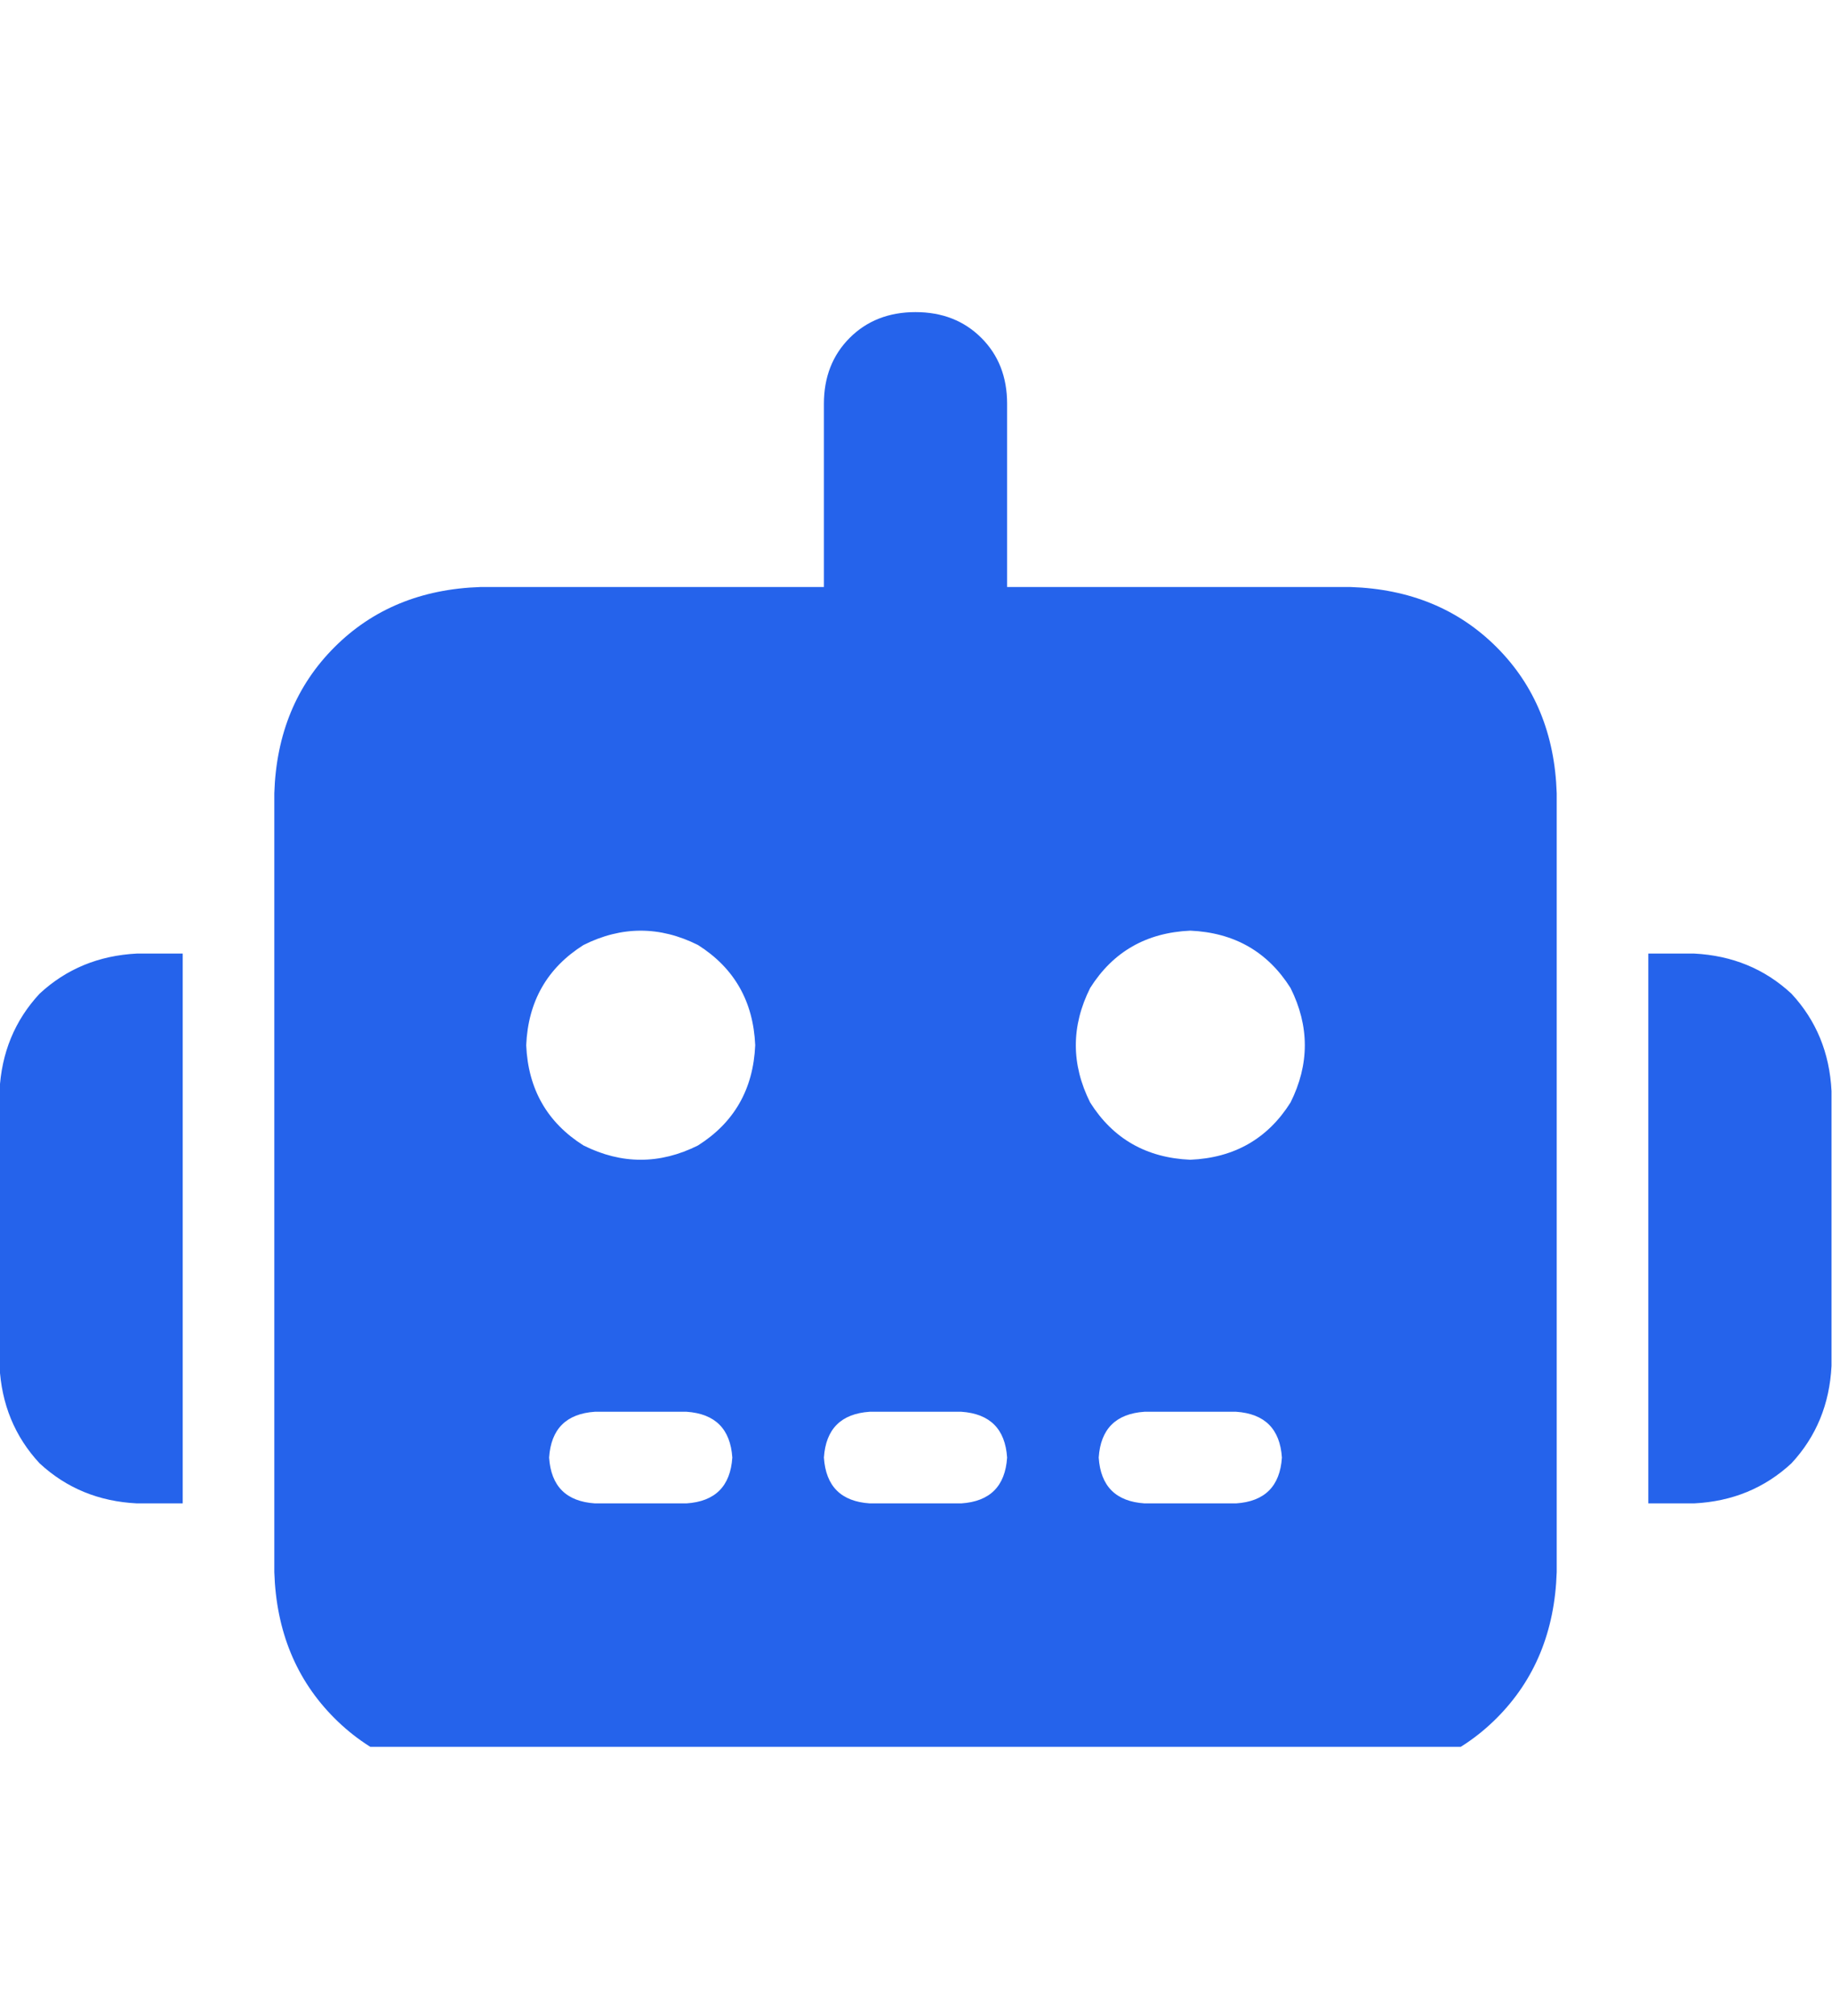<svg width="30" height="33" viewBox="0 0 30 33" fill="none" xmlns="http://www.w3.org/2000/svg">
<g clip-path="url(#clip0_83_62)">
<path d="M14.992 5.109C15.43 5.109 15.789 5.25 16.07 5.531C16.352 5.812 16.492 6.172 16.492 6.609V9.609H22.117C23.086 9.641 23.883 9.969 24.508 10.594C25.133 11.219 25.461 12.016 25.492 12.984V25.734C25.461 26.703 25.133 27.5 24.508 28.125C23.883 28.75 23.086 29.078 22.117 29.109H7.867C6.898 29.078 6.102 28.75 5.477 28.125C4.852 27.5 4.523 26.703 4.492 25.734V12.984C4.523 12.016 4.852 11.219 5.477 10.594C6.102 9.969 6.898 9.641 7.867 9.609H13.492V6.609C13.492 6.172 13.633 5.812 13.914 5.531C14.195 5.25 14.555 5.109 14.992 5.109ZM9.742 23.109C9.273 23.141 9.023 23.391 8.992 23.859C9.023 24.328 9.273 24.578 9.742 24.609H11.242C11.711 24.578 11.961 24.328 11.992 23.859C11.961 23.391 11.711 23.141 11.242 23.109H9.742ZM14.242 23.109C13.773 23.141 13.523 23.391 13.492 23.859C13.523 24.328 13.773 24.578 14.242 24.609H15.742C16.211 24.578 16.461 24.328 16.492 23.859C16.461 23.391 16.211 23.141 15.742 23.109H14.242ZM18.742 23.109C18.273 23.141 18.023 23.391 17.992 23.859C18.023 24.328 18.273 24.578 18.742 24.609H20.242C20.711 24.578 20.961 24.328 20.992 23.859C20.961 23.391 20.711 23.141 20.242 23.109H18.742ZM12.367 17.109C12.336 16.391 12.023 15.844 11.43 15.469C10.805 15.156 10.18 15.156 9.555 15.469C8.961 15.844 8.648 16.391 8.617 17.109C8.648 17.828 8.961 18.375 9.555 18.75C10.18 19.062 10.805 19.062 11.43 18.75C12.023 18.375 12.336 17.828 12.367 17.109ZM19.492 18.984C20.211 18.953 20.758 18.641 21.133 18.047C21.445 17.422 21.445 16.797 21.133 16.172C20.758 15.578 20.211 15.266 19.492 15.234C18.773 15.266 18.227 15.578 17.852 16.172C17.539 16.797 17.539 17.422 17.852 18.047C18.227 18.641 18.773 18.953 19.492 18.984ZM2.242 15.609H2.992V24.609H2.242C1.617 24.578 1.086 24.359 0.648 23.953C0.242 23.516 0.023 22.984 -0.008 22.359V17.859C0.023 17.234 0.242 16.703 0.648 16.266C1.086 15.859 1.617 15.641 2.242 15.609ZM27.742 15.609C28.367 15.641 28.898 15.859 29.336 16.266C29.742 16.703 29.961 17.234 29.992 17.859V22.359C29.961 22.984 29.742 23.516 29.336 23.953C28.898 24.359 28.367 24.578 27.742 24.609H26.992V15.609H27.742Z" fill="#2563EB"/>
</g>
<defs>
<clipPath id="clip0_83_62">
<rect width="30" height="24" fill="white" transform="translate(-0.008 4.594)"/>
</clipPath>
</defs>
</svg>
